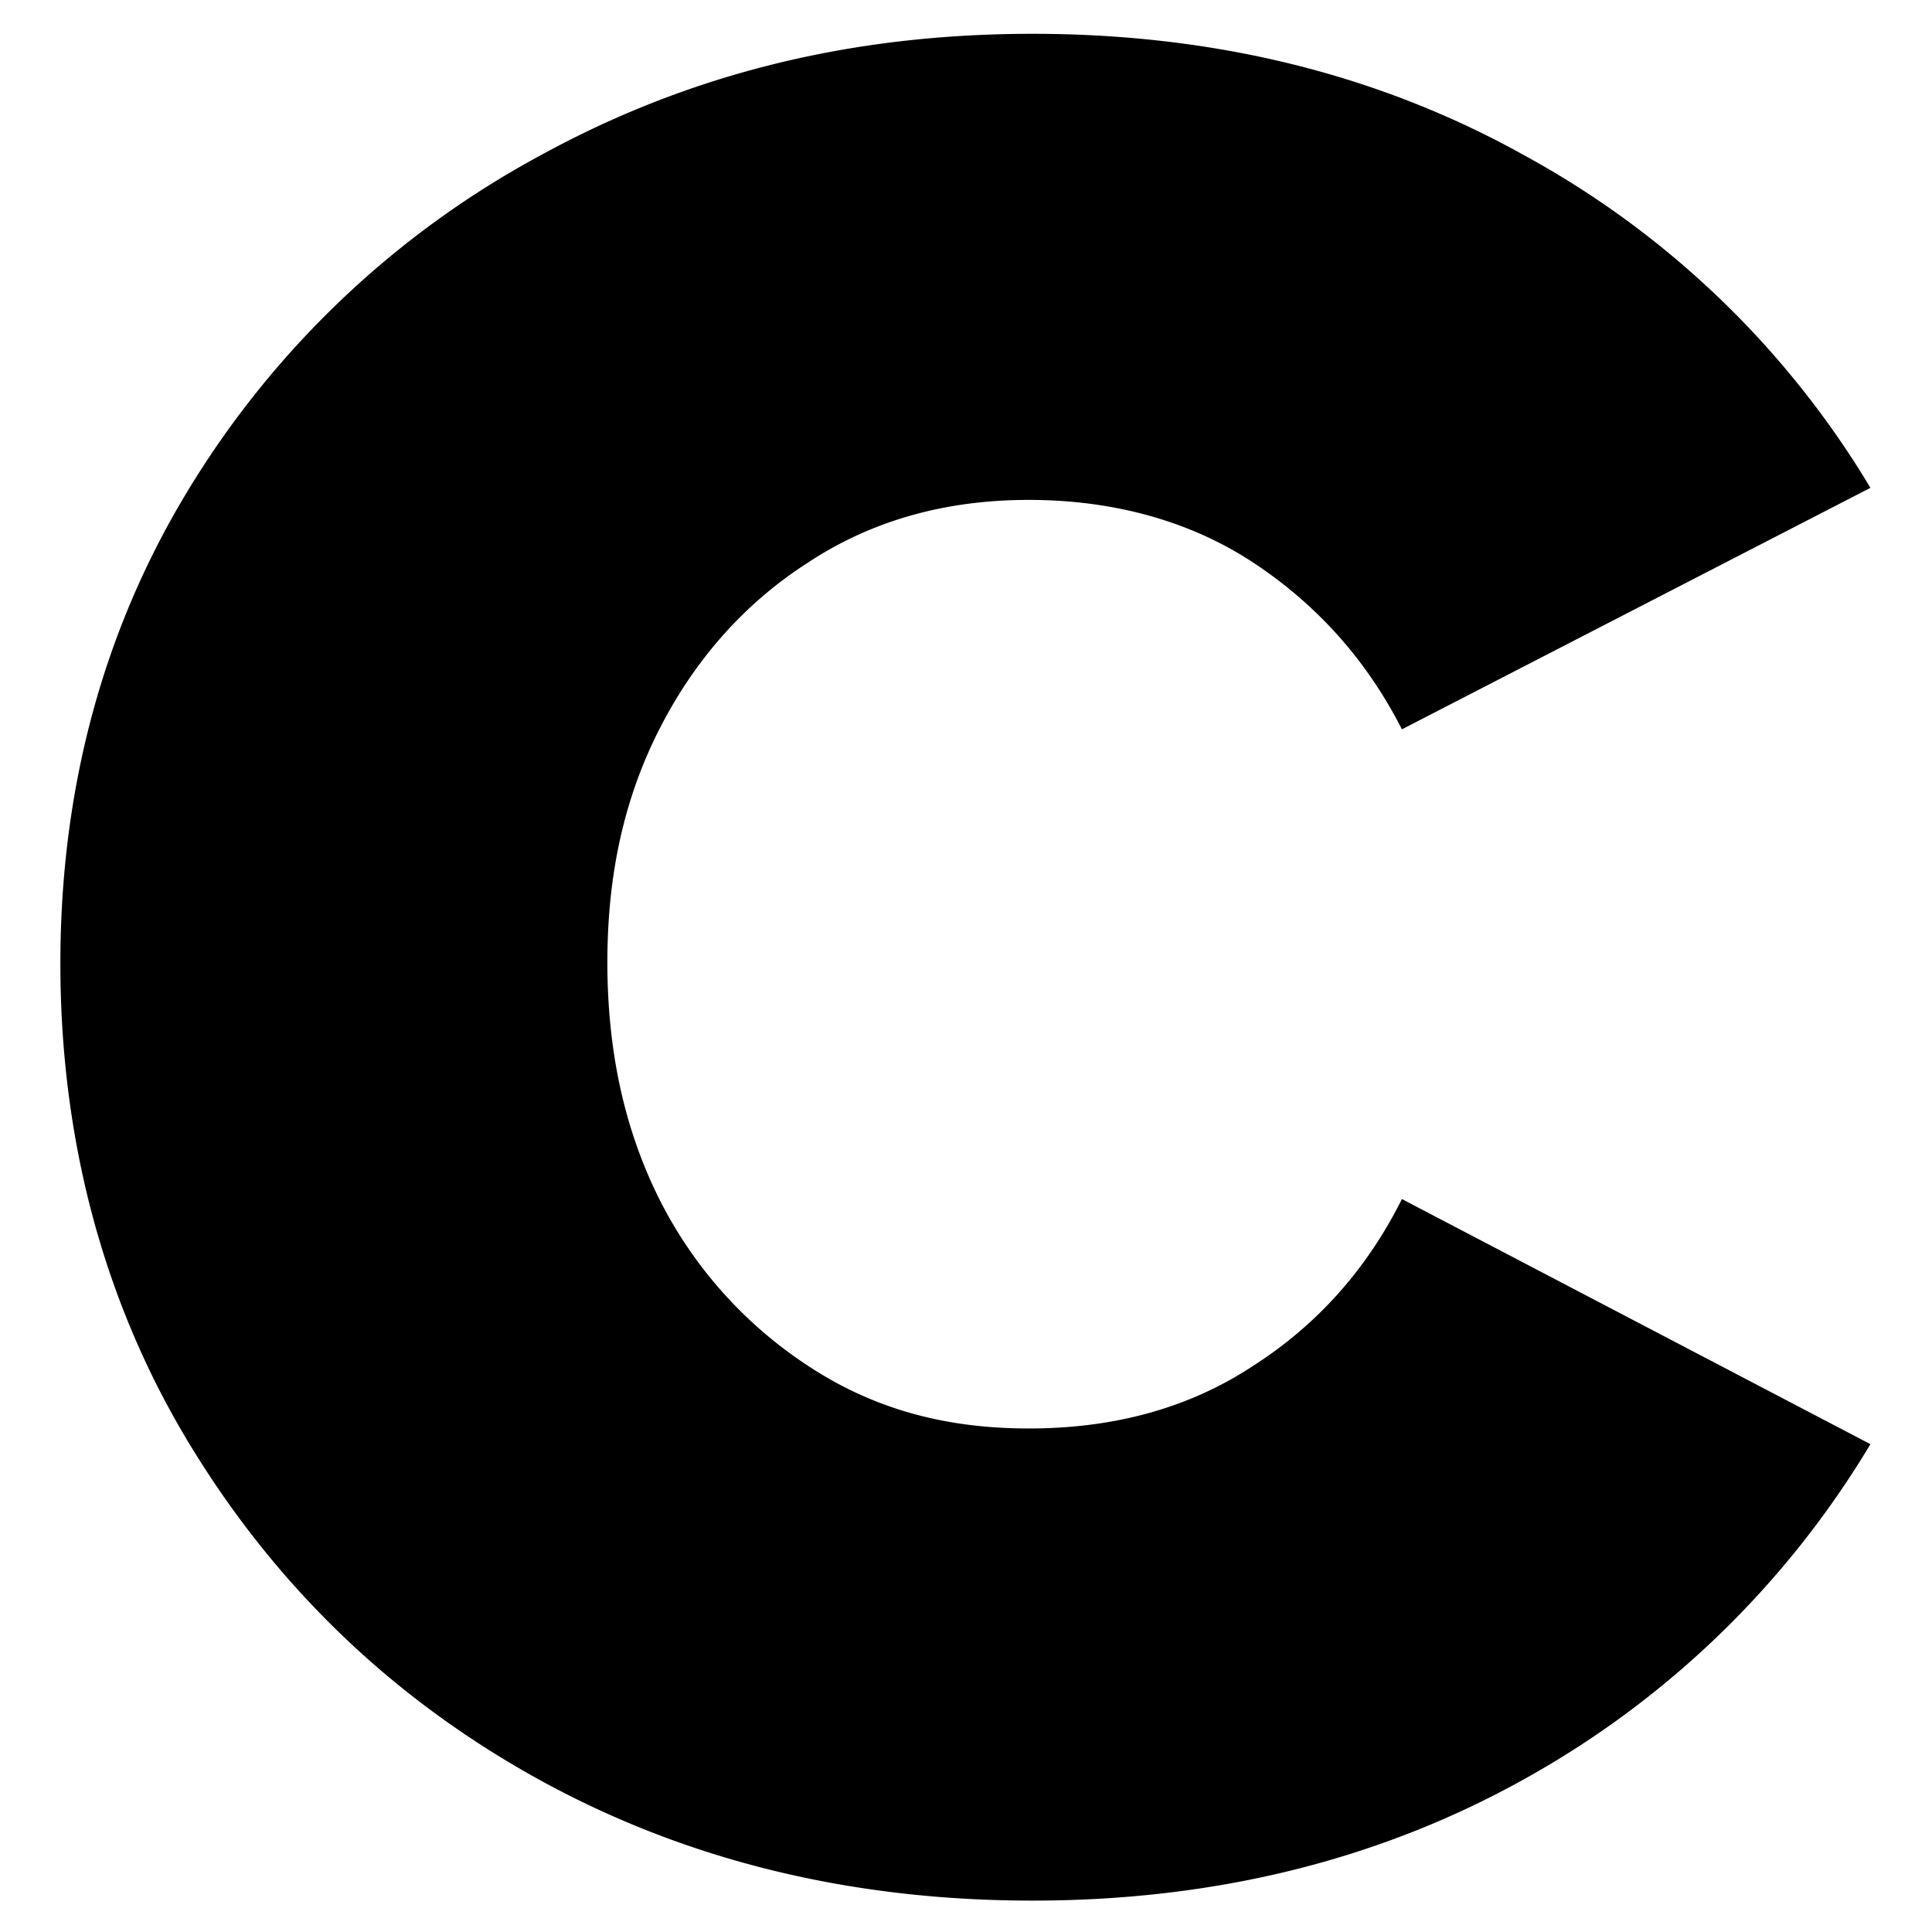 <?xml version="1.0" encoding="UTF-8"?>
<svg data-bbox="0.5 0.28 14.99 15.46" viewBox="0 0 16 16" xmlns="http://www.w3.org/2000/svg" data-type="shape">
    <g>
        <path d="M11.61 9.93c-.29.58-.7 1.04-1.23 1.38-.53.35-1.15.52-1.86.52s-1.3-.17-1.83-.52a3.56 3.56 0 0 1-1.23-1.38c-.29-.58-.43-1.23-.43-1.96s.14-1.36.43-1.93.7-1.04 1.23-1.38c.53-.35 1.14-.52 1.83-.52s1.33.17 1.86.52.94.81 1.23 1.38l3.88-2a7.558 7.558 0 0 0-2.86-2.75C11.43.62 10.07.28 8.55.28S5.69.62 4.47 1.29a7.668 7.668 0 0 0-2.9 2.75C.86 5.2.5 6.52.5 7.98s.36 2.81 1.07 3.98c.71 1.17 1.67 2.1 2.88 2.77 1.21.67 2.58 1.01 4.1 1.01s2.88-.34 4.08-1.01a7.68 7.68 0 0 0 2.86-2.77"/>
    </g>
</svg>

